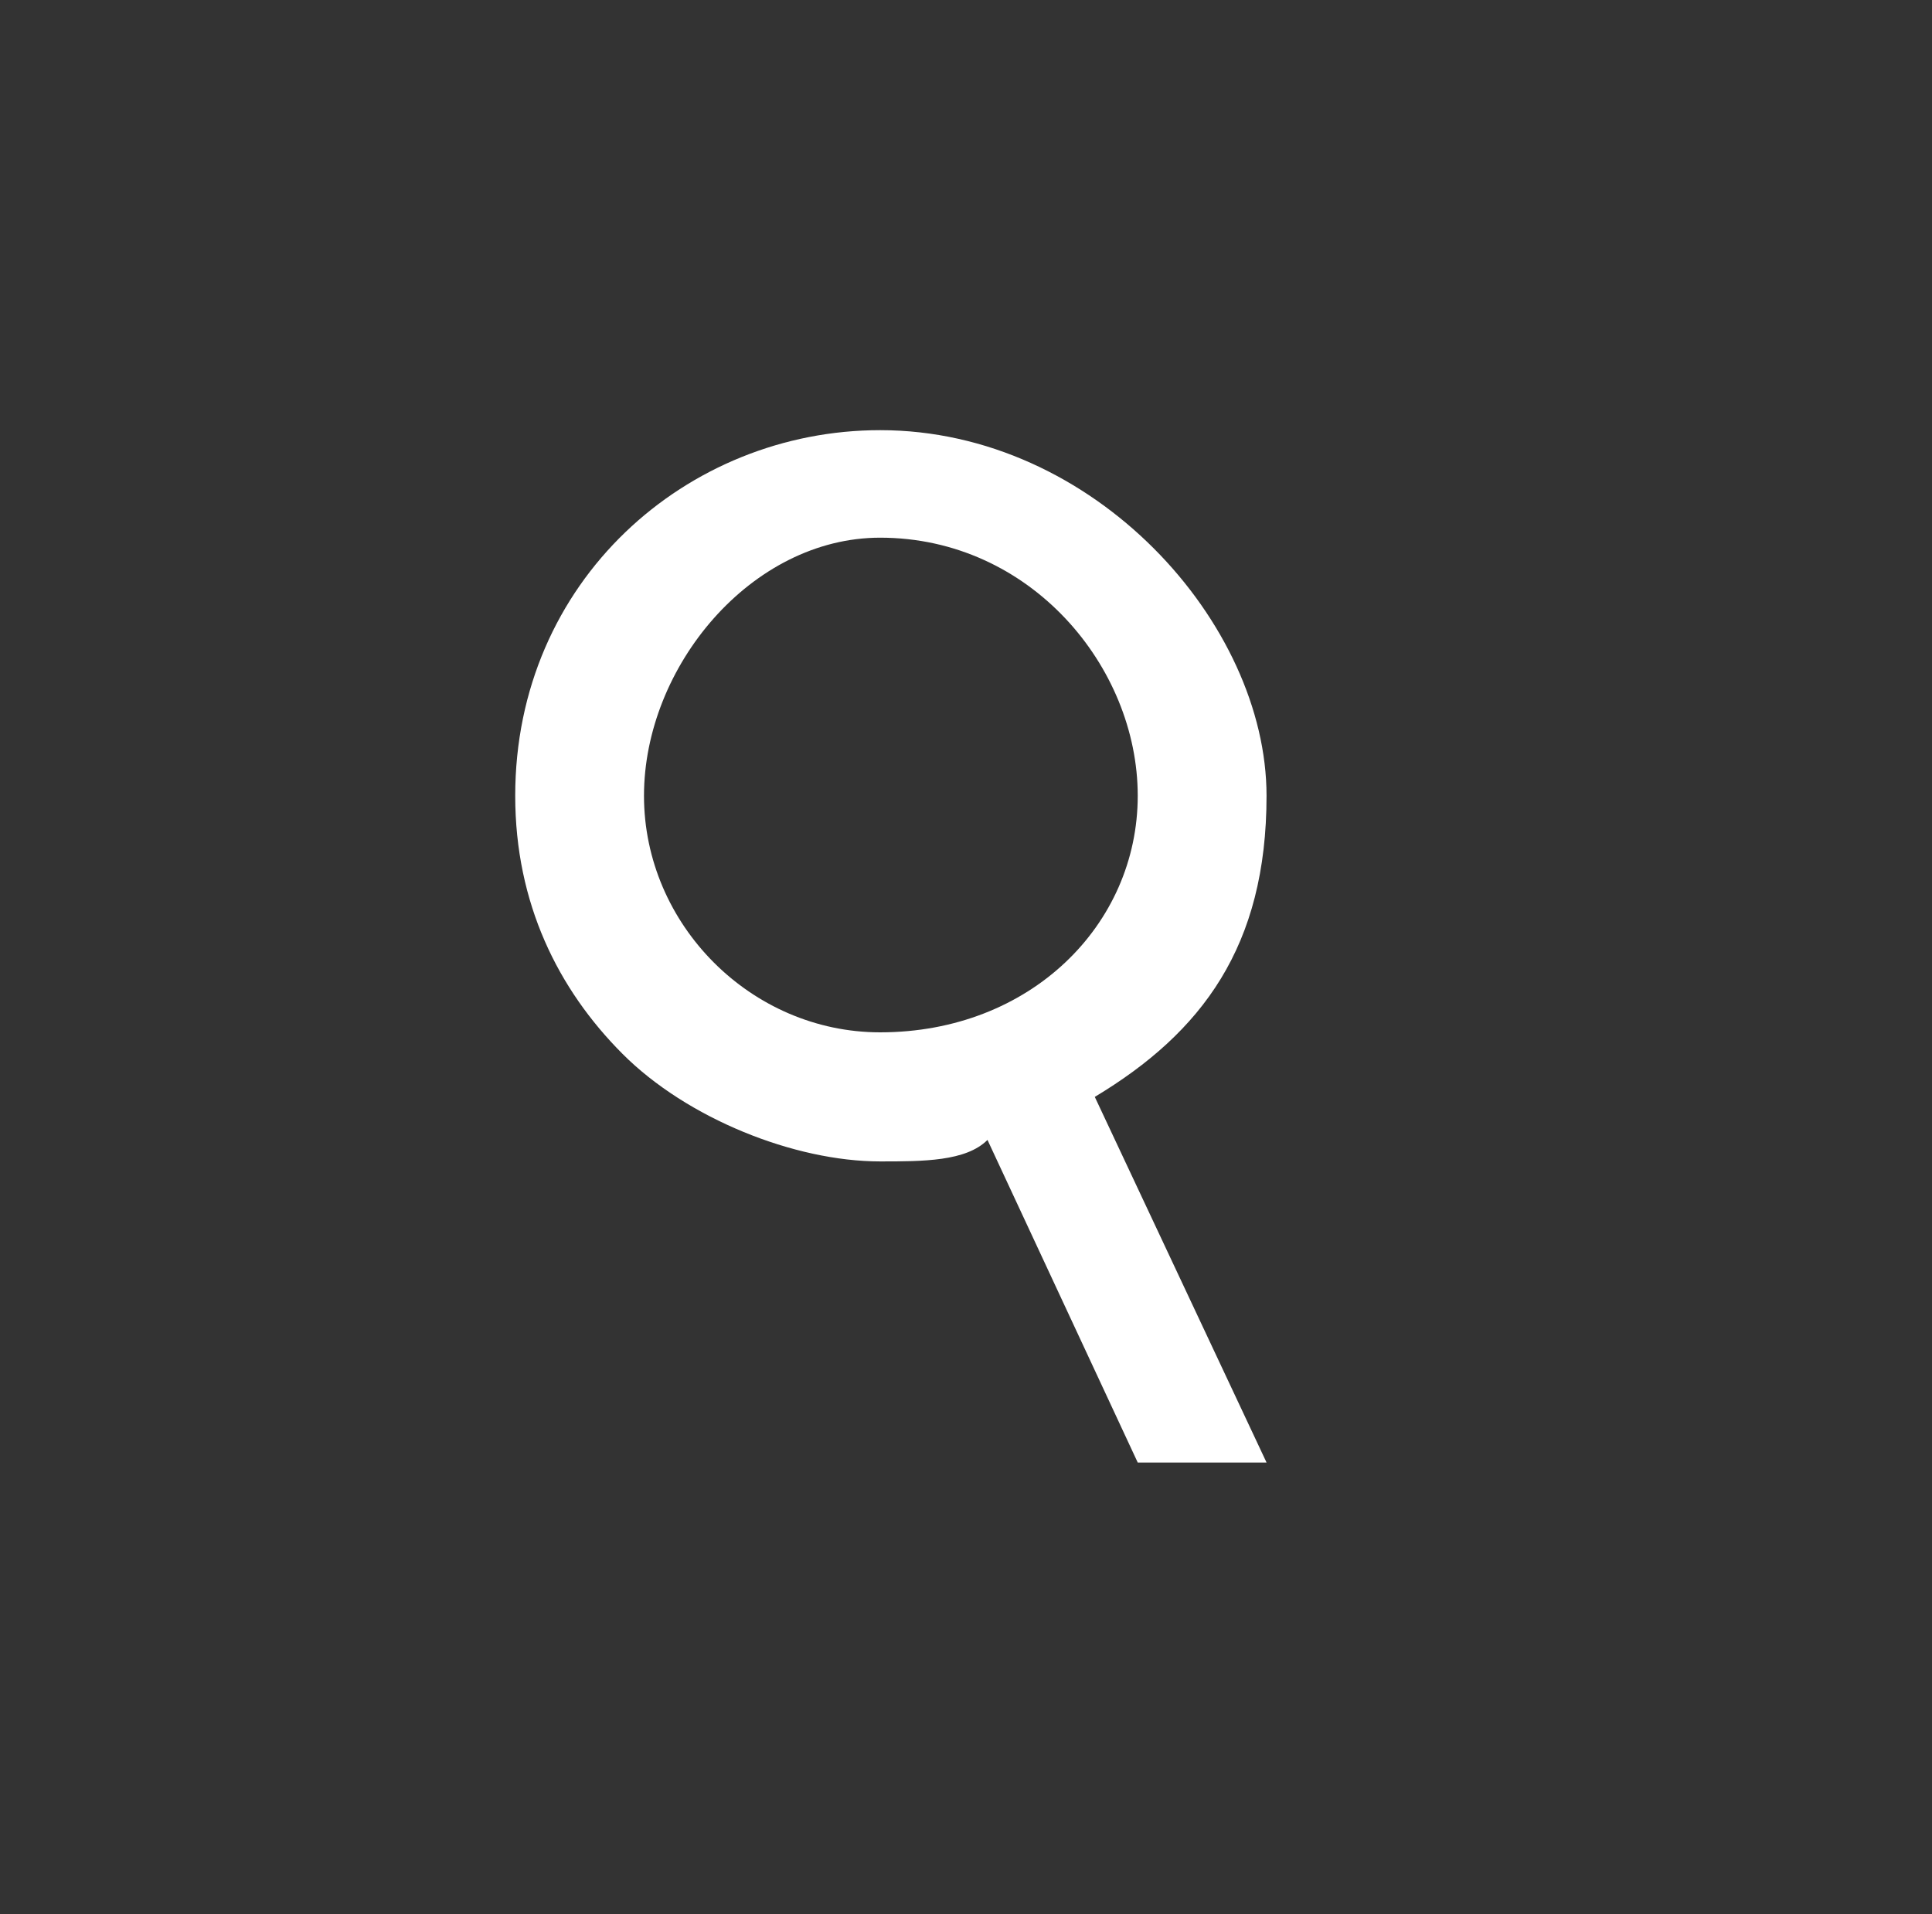 <?xml version="1.0" encoding="utf-8"?>
<!-- GW -->
<!DOCTYPE svg PUBLIC "-//W3C//DTD SVG 1.1//EN" "http://www.w3.org/Graphics/SVG/1.1/DTD/svg11.dtd">
<svg  version="1.1" id="Ebene_1" xmlns="http://www.w3.org/2000/svg" xmlns:xlink="http://www.w3.org/1999/xlink" width="65.773" height="65.173"
	 viewBox="0 0 65.773 65.173" overflow="visible" enable-background="new 0 0 65.773 65.173" xml:space="preserve">
<rect x="0" y="0" width="65.773" height="65.173" fill="#333333" stroke="none"/>
<g>
	<path fill-rule="evenodd" clip-rule="evenodd" fill="#ffffff" opacity="0.0" d="M65.773,32.953c0,17.575-14.616,32.22-32.887,32.22
		C14.616,65.173,0,50.527,0,32.953C0,14.646,14.616,0,32.886,0C51.157,0,65.773,14.646,65.773,32.953L65.773,32.953z M61.388,32.953
		c0,15.377-13.155,27.827-28.502,27.827S4.385,48.33,4.385,32.953c0-16.11,13.155-28.559,28.501-28.559S61.388,16.842,61.388,32.953
		L61.388,32.953z"/>
	<path fill-rule="evenodd" clip-rule="evenodd" fill="#ffffff" opacity="1.0" d="M43.118,49.795l-5.847-12.448
		c3.654-2.197,5.847-5.126,5.847-10.252c0-5.858-5.847-12.449-13.154-12.449c-6.578,0-12.424,5.126-12.424,12.449
		c0,3.662,1.461,6.591,3.654,8.788s5.847,3.661,8.77,3.661c1.461,0,2.923,0,3.654-0.732l5.115,10.984h2.192H43.118z M29.963,18.307
		c5.115,0,8.77,4.394,8.77,8.787s-3.654,8.055-8.77,8.055c-4.385,0-8.039-3.662-8.039-8.055S25.579,18.307,29.963,18.307
		L29.963,18.307z"/>
</g>
</svg>
